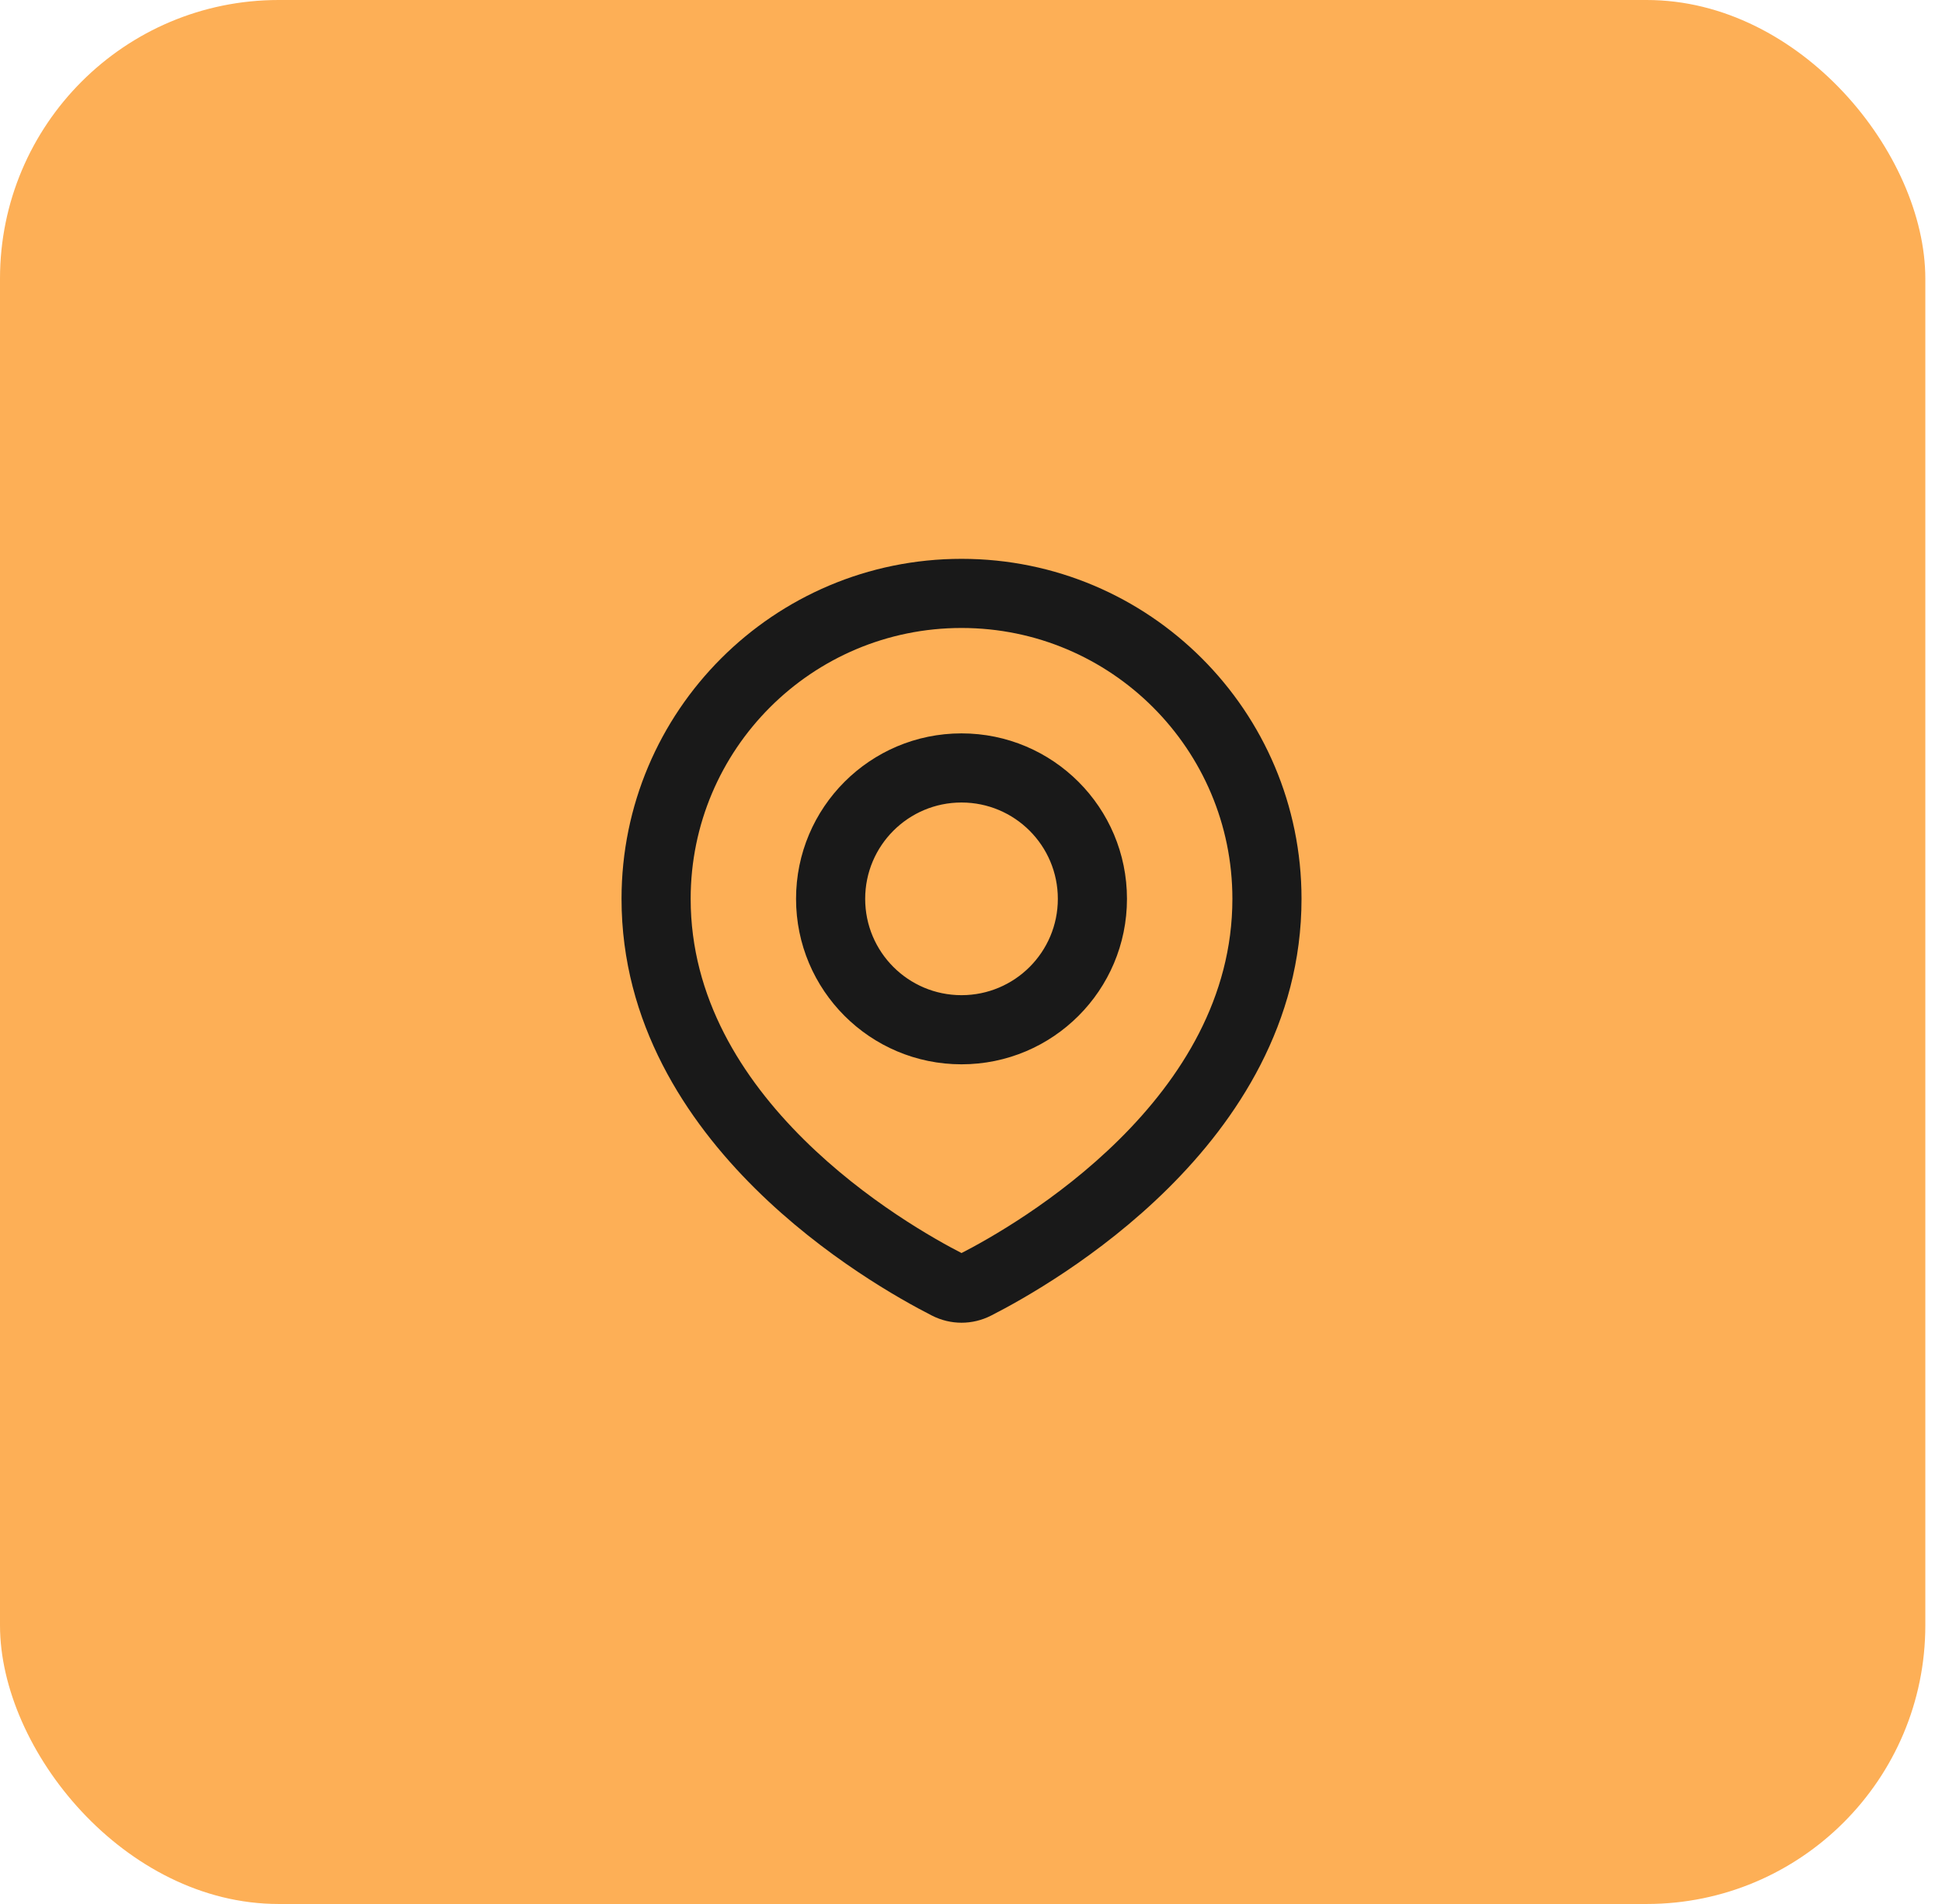 <svg width="102" height="100" viewBox="0 0 102 100" fill="none" xmlns="http://www.w3.org/2000/svg">
<rect width="101.124" height="100" rx="14.634" fill="#FDAF56"/>
<path d="M51.23 67.479L50.406 65.862L50.406 65.862L51.23 67.479ZM49.776 67.479L50.6 65.862L50.6 65.862L49.776 67.479ZM64.729 47.208C64.729 52.395 62.036 56.628 58.784 59.849C55.535 63.066 51.891 65.105 50.406 65.862L52.054 69.097C53.7 68.258 57.714 66.019 61.339 62.428C64.961 58.842 68.36 53.736 68.36 47.208H64.729ZM50.503 32.982C58.359 32.982 64.729 39.352 64.729 47.208H68.36C68.36 37.346 60.365 29.351 50.503 29.351V32.982ZM36.276 47.208C36.276 39.352 42.646 32.982 50.503 32.982V29.351C40.64 29.351 32.645 37.346 32.645 47.208H36.276ZM50.6 65.862C49.114 65.105 45.47 63.066 42.221 59.849C38.969 56.628 36.276 52.395 36.276 47.208H32.645C32.645 53.736 36.044 58.842 39.666 62.428C43.292 66.019 47.305 68.258 48.951 69.097L50.6 65.862ZM50.406 65.862C50.429 65.85 50.463 65.84 50.503 65.84C50.542 65.84 50.576 65.85 50.6 65.862L48.951 69.097C49.93 69.596 51.075 69.596 52.054 69.097L50.406 65.862ZM55.561 47.209C55.561 50.003 53.296 52.268 50.501 52.268V55.899C55.301 55.899 59.192 52.008 59.192 47.209H55.561ZM50.501 42.149C53.296 42.149 55.561 44.414 55.561 47.209H59.192C59.192 42.409 55.301 38.518 50.501 38.518V42.149ZM45.442 47.209C45.442 44.414 47.707 42.149 50.501 42.149V38.518C45.702 38.518 41.811 42.409 41.811 47.209H45.442ZM50.501 52.268C47.707 52.268 45.442 50.003 45.442 47.209H41.811C41.811 52.008 45.702 55.899 50.501 55.899V52.268Z" fill="#191919"/>
</svg>
